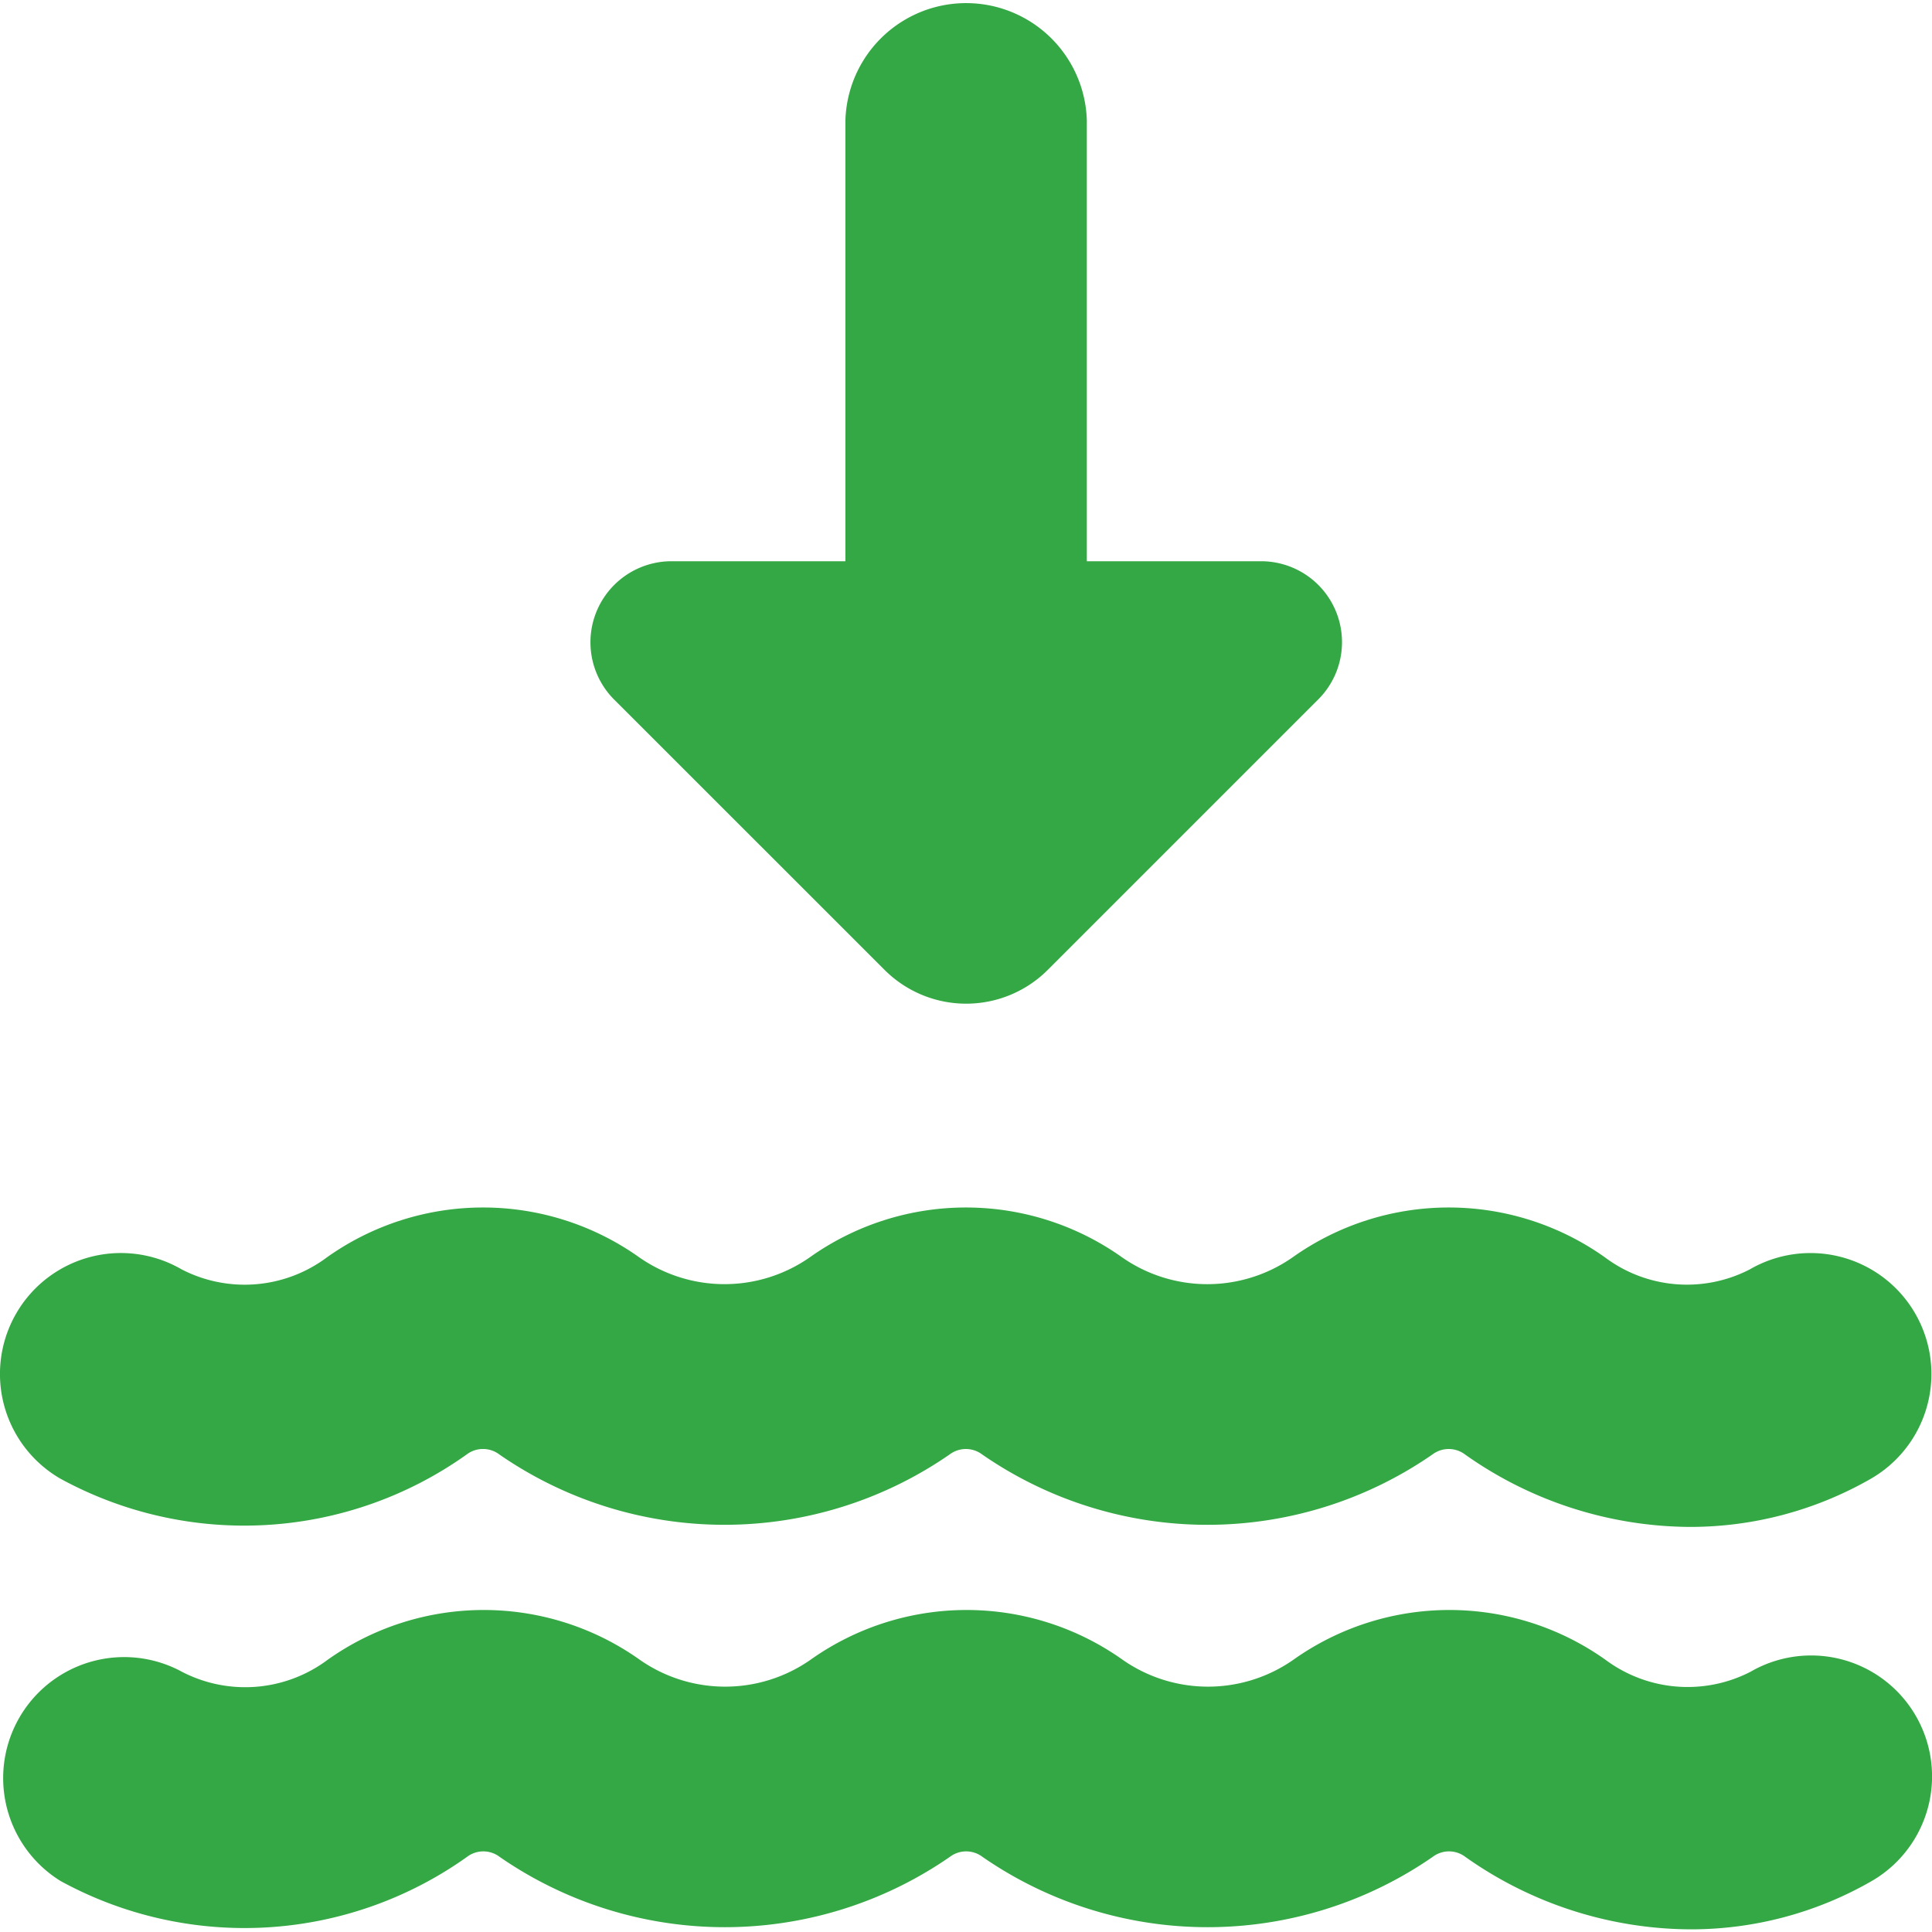 <svg width="24" height="24" fill="none" xmlns="http://www.w3.org/2000/svg"><path d="M20.999 18.968a4.874 4.874 0 01-2.8-.9.336.336 0 00-.405 0 4.912 4.912 0 01-5.593 0 .336.336 0 00-.405 0 4.913 4.913 0 01-5.593 0 .336.336 0 00-.406 0 4.762 4.762 0 01-5.048.3 1.502 1.502 0 111.506-2.6 1.706 1.706 0 001.805-.148 3.348 3.348 0 013.882 0 1.851 1.851 0 002.116 0 3.348 3.348 0 013.882 0 1.85 1.85 0 002.116 0 3.348 3.348 0 013.882 0 1.7 1.7 0 001.8.148 1.502 1.502 0 011.505 2.6 4.51 4.51 0 01-2.244.6zm2.252 4.399a1.502 1.502 0 10-1.505-2.6 1.708 1.708 0 01-1.8-.147 3.348 3.348 0 00-3.882 0 1.851 1.851 0 01-2.116 0 3.348 3.348 0 00-3.882 0 1.851 1.851 0 01-2.116 0 3.348 3.348 0 00-3.882 0 1.709 1.709 0 01-1.805.149 1.503 1.503 0 00-1.51 2.598 4.762 4.762 0 005.048-.3.335.335 0 01.406 0 4.913 4.913 0 005.592 0 .335.335 0 01.406 0 4.913 4.913 0 005.592 0 .335.335 0 01.406 0c.817.58 1.793.895 2.796.9a4.499 4.499 0 002.252-.6zM15.678 6.972h-2.177V1.5a1.5 1.5 0 00-2.999 0v5.472H8.325a1.007 1.007 0 00-.706 1.708l3.368 3.367a1.434 1.434 0 002.03 0l3.367-3.367a1.005 1.005 0 00-.706-1.708z" fill="#34A844"/></svg>